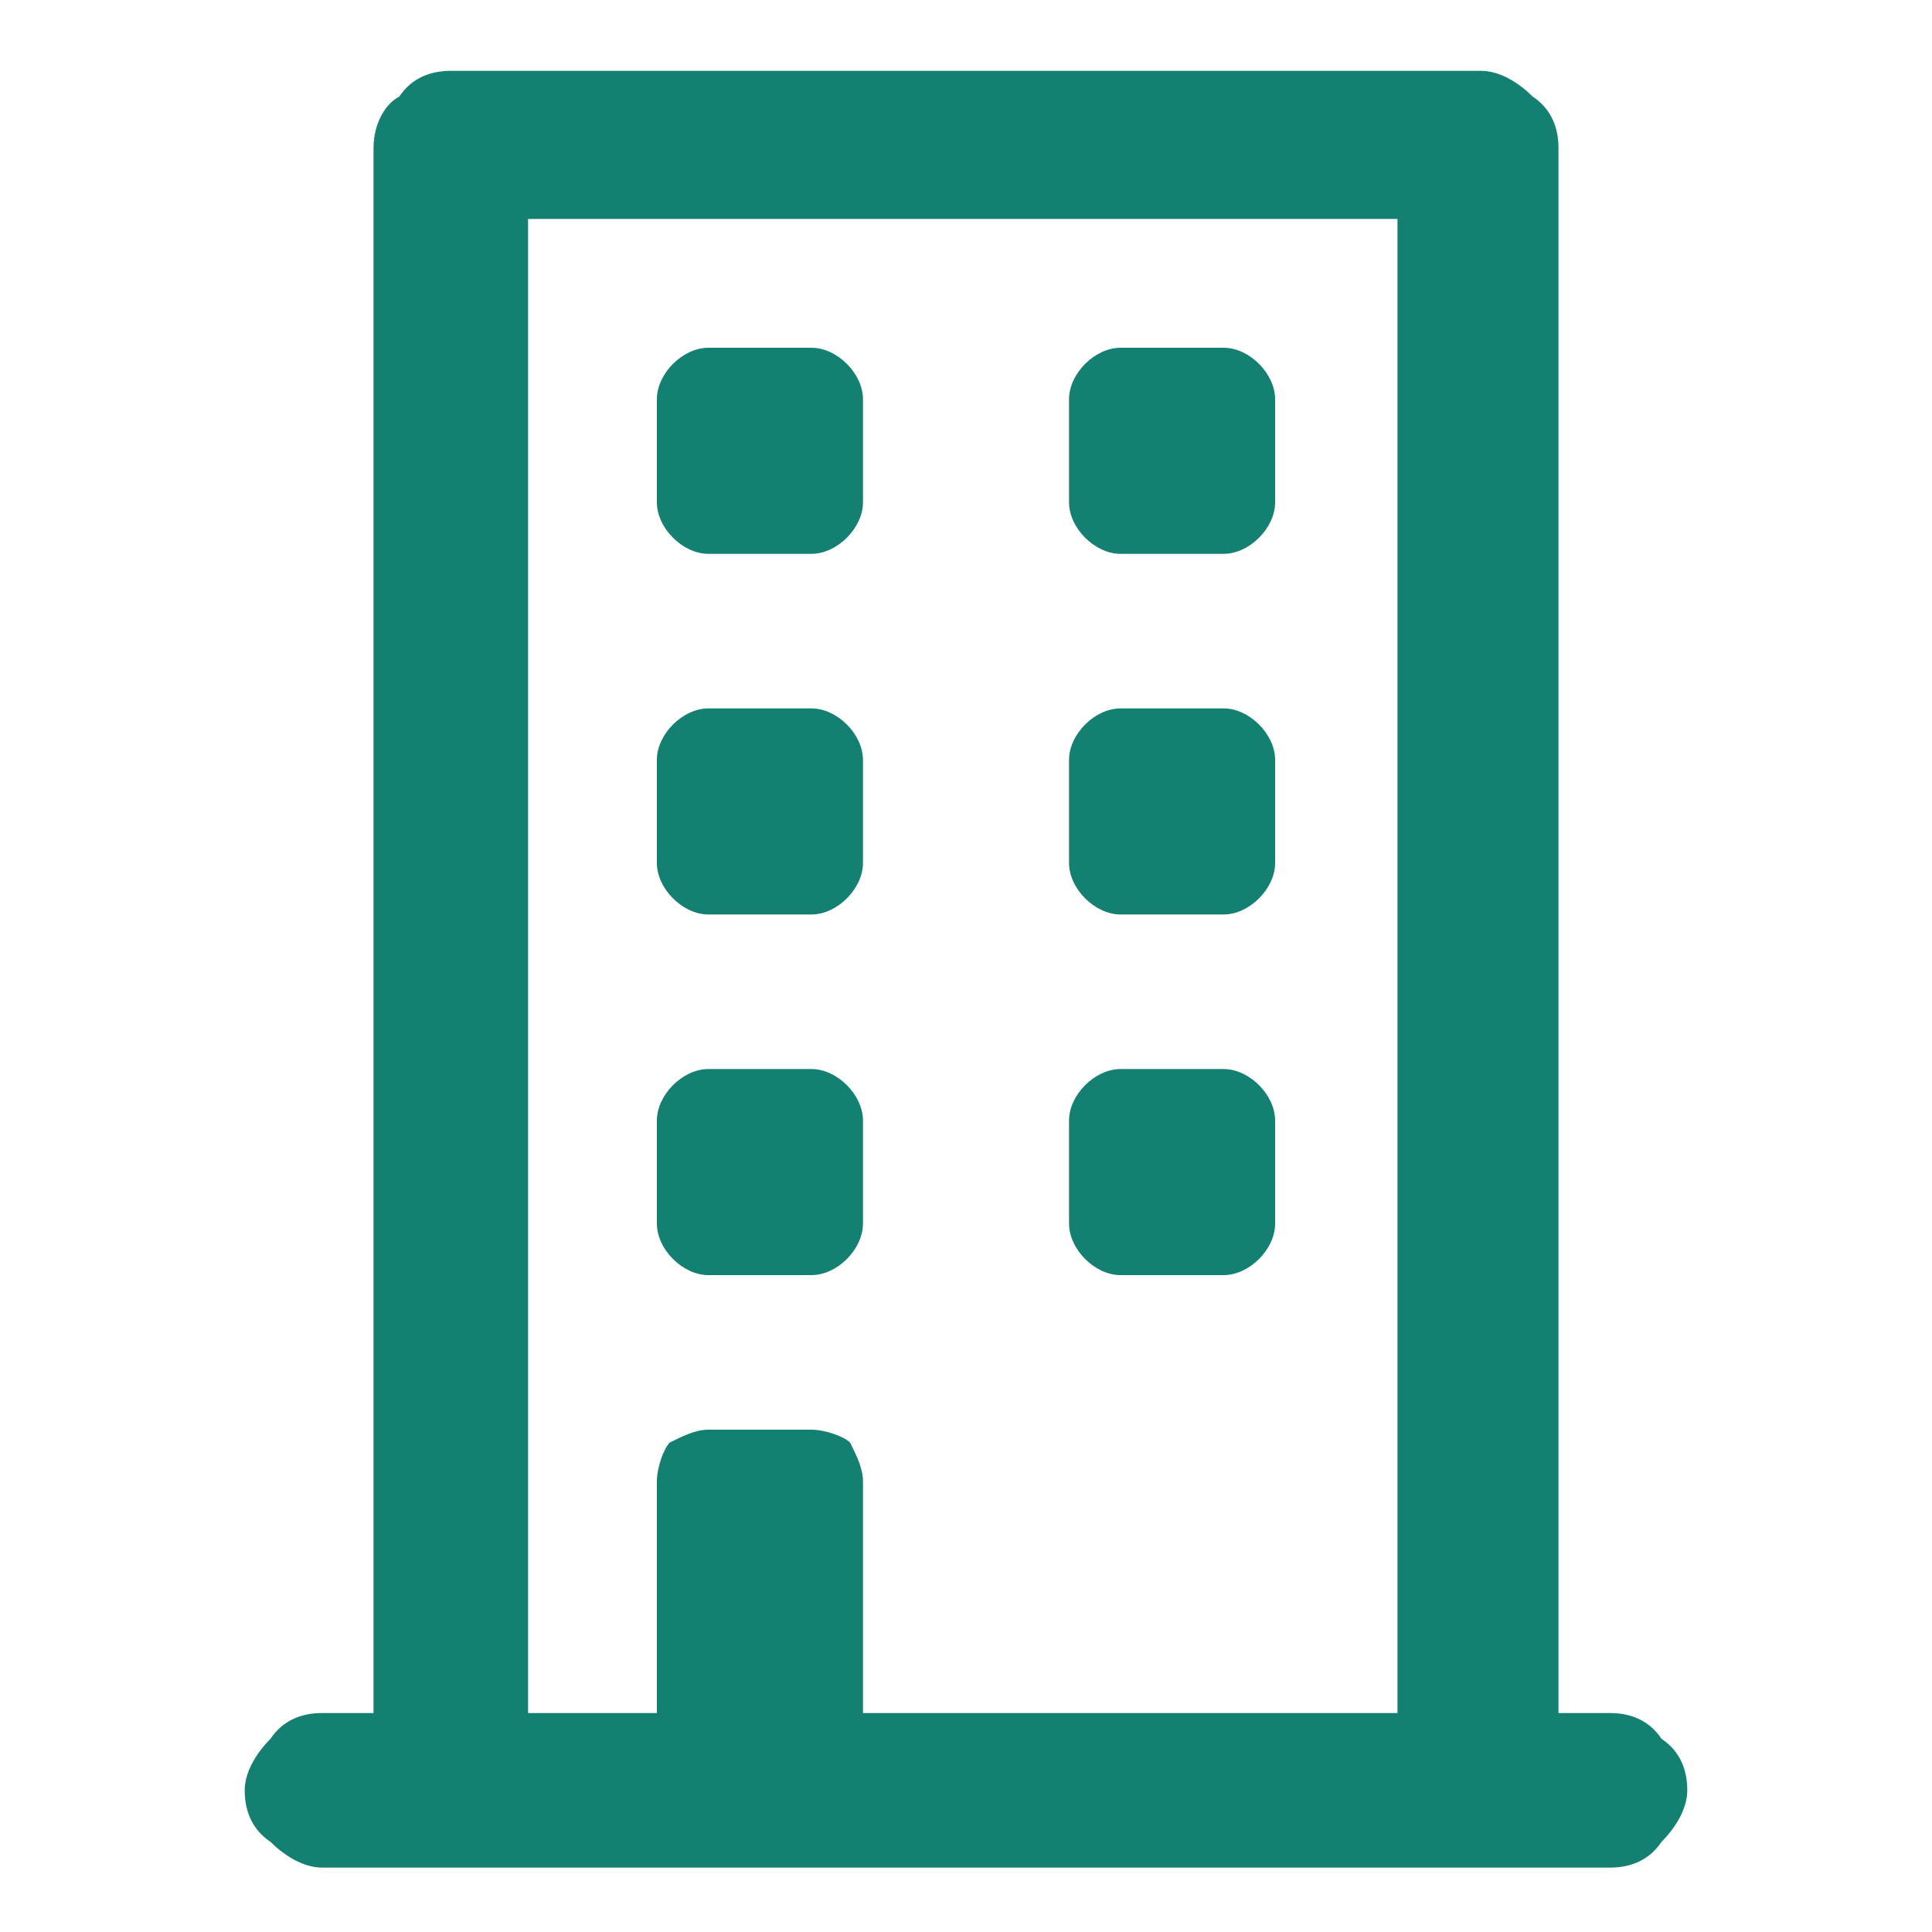 <?xml version="1.0" encoding="utf-8"?>
<!-- Generator: Adobe Illustrator 25.2.1, SVG Export Plug-In . SVG Version: 6.00 Build 0)  -->
<svg version="1.1"
	 id="svg822" inkscape:version="0.92.4 (f8dce91, 2019-08-02)" sodipodi:docname="design.svg" xmlns:cc="http://creativecommons.org/ns#" xmlns:dc="http://purl.org/dc/elements/1.1/" xmlns:inkscape="http://www.inkscape.org/namespaces/inkscape" xmlns:rdf="http://www.w3.org/1999/02/22-rdf-syntax-ns#" xmlns:sodipodi="http://sodipodi.sourceforge.net/DTD/sodipodi-0.dtd" xmlns:svg="http://www.w3.org/2000/svg"
	 xmlns="http://www.w3.org/2000/svg" xmlns:xlink="http://www.w3.org/1999/xlink" x="0px" y="0px" viewBox="0 0 30 30"
	 style="enable-background:new 0 0 30 30;" xml:space="preserve">
<style type="text/css">
	.st0{fill:#138072;}
</style>
<defs>
	
		<inkscape:path-effect  apply_no_weight="true" apply_with_weight="true" effect="bspline" helper_size="0" id="path-effect1025" is_visible="true" only_selected="false" steps="2" weight="33.333">
		</inkscape:path-effect>
	
		<inkscape:path-effect  apply_no_weight="true" apply_with_weight="true" effect="bspline" helper_size="0" id="path-effect1021" is_visible="true" only_selected="false" steps="2" weight="33.333">
		</inkscape:path-effect>
</defs>
<sodipodi:namedview  bordercolor="#666666" borderopacity="1.0" id="base" inkscape:current-layer="layer1" inkscape:cx="19.485981" inkscape:cy="13.037383" inkscape:document-units="px" inkscape:guide-bbox="true" inkscape:pageopacity="0.0" inkscape:pageshadow="2" inkscape:window-height="713" inkscape:window-maximized="1" inkscape:window-width="1366" inkscape:window-x="0" inkscape:window-y="0" inkscape:zoom="17.833333" pagecolor="#ffffff" showgrid="true" showguides="false" units="px">
	<sodipodi:guide  id="guide1575" inkscape:locked="false" orientation="1,0" position="21.126,22.794"></sodipodi:guide>
	<sodipodi:guide  id="guide1635" inkscape:locked="false" orientation="1,0" position="22.682,23.285"></sodipodi:guide>
	<sodipodi:guide  id="guide1639" inkscape:locked="false" orientation="0,1" position="22.682,7.646"></sodipodi:guide>
	<sodipodi:guide  id="guide1242" inkscape:locked="false" orientation="1,0" position="18.86,18.86"></sodipodi:guide>
	<inkscape:grid  id="grid1103" type="xygrid"></inkscape:grid>
</sodipodi:namedview>
<g>
	<path class="st0" d="M12.6,5.4H11c-0.4,0-0.8,0.4-0.8,0.8v1.6c0,0.4,0.4,0.8,0.8,0.8h1.6c0.4,0,0.8-0.4,0.8-0.8V6.2
		C13.4,5.8,13,5.4,12.6,5.4z"/>
	<path class="st0" d="M19,5.4h-1.6c-0.4,0-0.8,0.4-0.8,0.8v1.6c0,0.4,0.4,0.8,0.8,0.8H19c0.4,0,0.8-0.4,0.8-0.8V6.2
		C19.8,5.8,19.4,5.4,19,5.4z"/>
	<path class="st0" d="M12.6,11H11c-0.4,0-0.8,0.4-0.8,0.8v1.6c0,0.4,0.4,0.8,0.8,0.8h1.6c0.4,0,0.8-0.4,0.8-0.8v-1.6
		C13.4,11.4,13,11,12.6,11z"/>
	<path class="st0" d="M19,11h-1.6c-0.4,0-0.8,0.4-0.8,0.8v1.6c0,0.4,0.4,0.8,0.8,0.8H19c0.4,0,0.8-0.4,0.8-0.8v-1.6
		C19.8,11.4,19.4,11,19,11z"/>
	<path class="st0" d="M12.6,16.6H11c-0.4,0-0.8,0.4-0.8,0.8V19c0,0.4,0.4,0.8,0.8,0.8h1.6c0.4,0,0.8-0.4,0.8-0.8v-1.6
		C13.4,17,13,16.6,12.6,16.6z"/>
	<path class="st0" d="M19,16.6h-1.6c-0.4,0-0.8,0.4-0.8,0.8V19c0,0.4,0.4,0.8,0.8,0.8H19c0.4,0,0.8-0.4,0.8-0.8v-1.6
		C19.8,17,19.4,16.6,19,16.6z"/>
	<path class="st0" d="M25,26.6h-0.8V2.3c0-0.3-0.1-0.6-0.4-0.8c-0.2-0.2-0.5-0.4-0.8-0.4H7c-0.3,0-0.6,0.1-0.8,0.4
		C6,1.6,5.8,1.9,5.8,2.3v24.3H5c-0.3,0-0.6,0.1-0.8,0.4c-0.2,0.2-0.4,0.5-0.4,0.8s0.1,0.6,0.4,0.8c0.2,0.2,0.5,0.4,0.8,0.4H25
		c0.3,0,0.6-0.1,0.8-0.4c0.2-0.2,0.4-0.5,0.4-0.8s-0.1-0.6-0.4-0.8C25.6,26.7,25.3,26.6,25,26.6z M21.8,26.6h-8.4V23
		c0-0.2-0.1-0.4-0.2-0.6c-0.1-0.1-0.4-0.2-0.6-0.2H11c-0.2,0-0.4,0.1-0.6,0.2c-0.1,0.1-0.2,0.4-0.2,0.6v3.6h-2V3.4h13.5V26.6z"/>
</g>
</svg>
